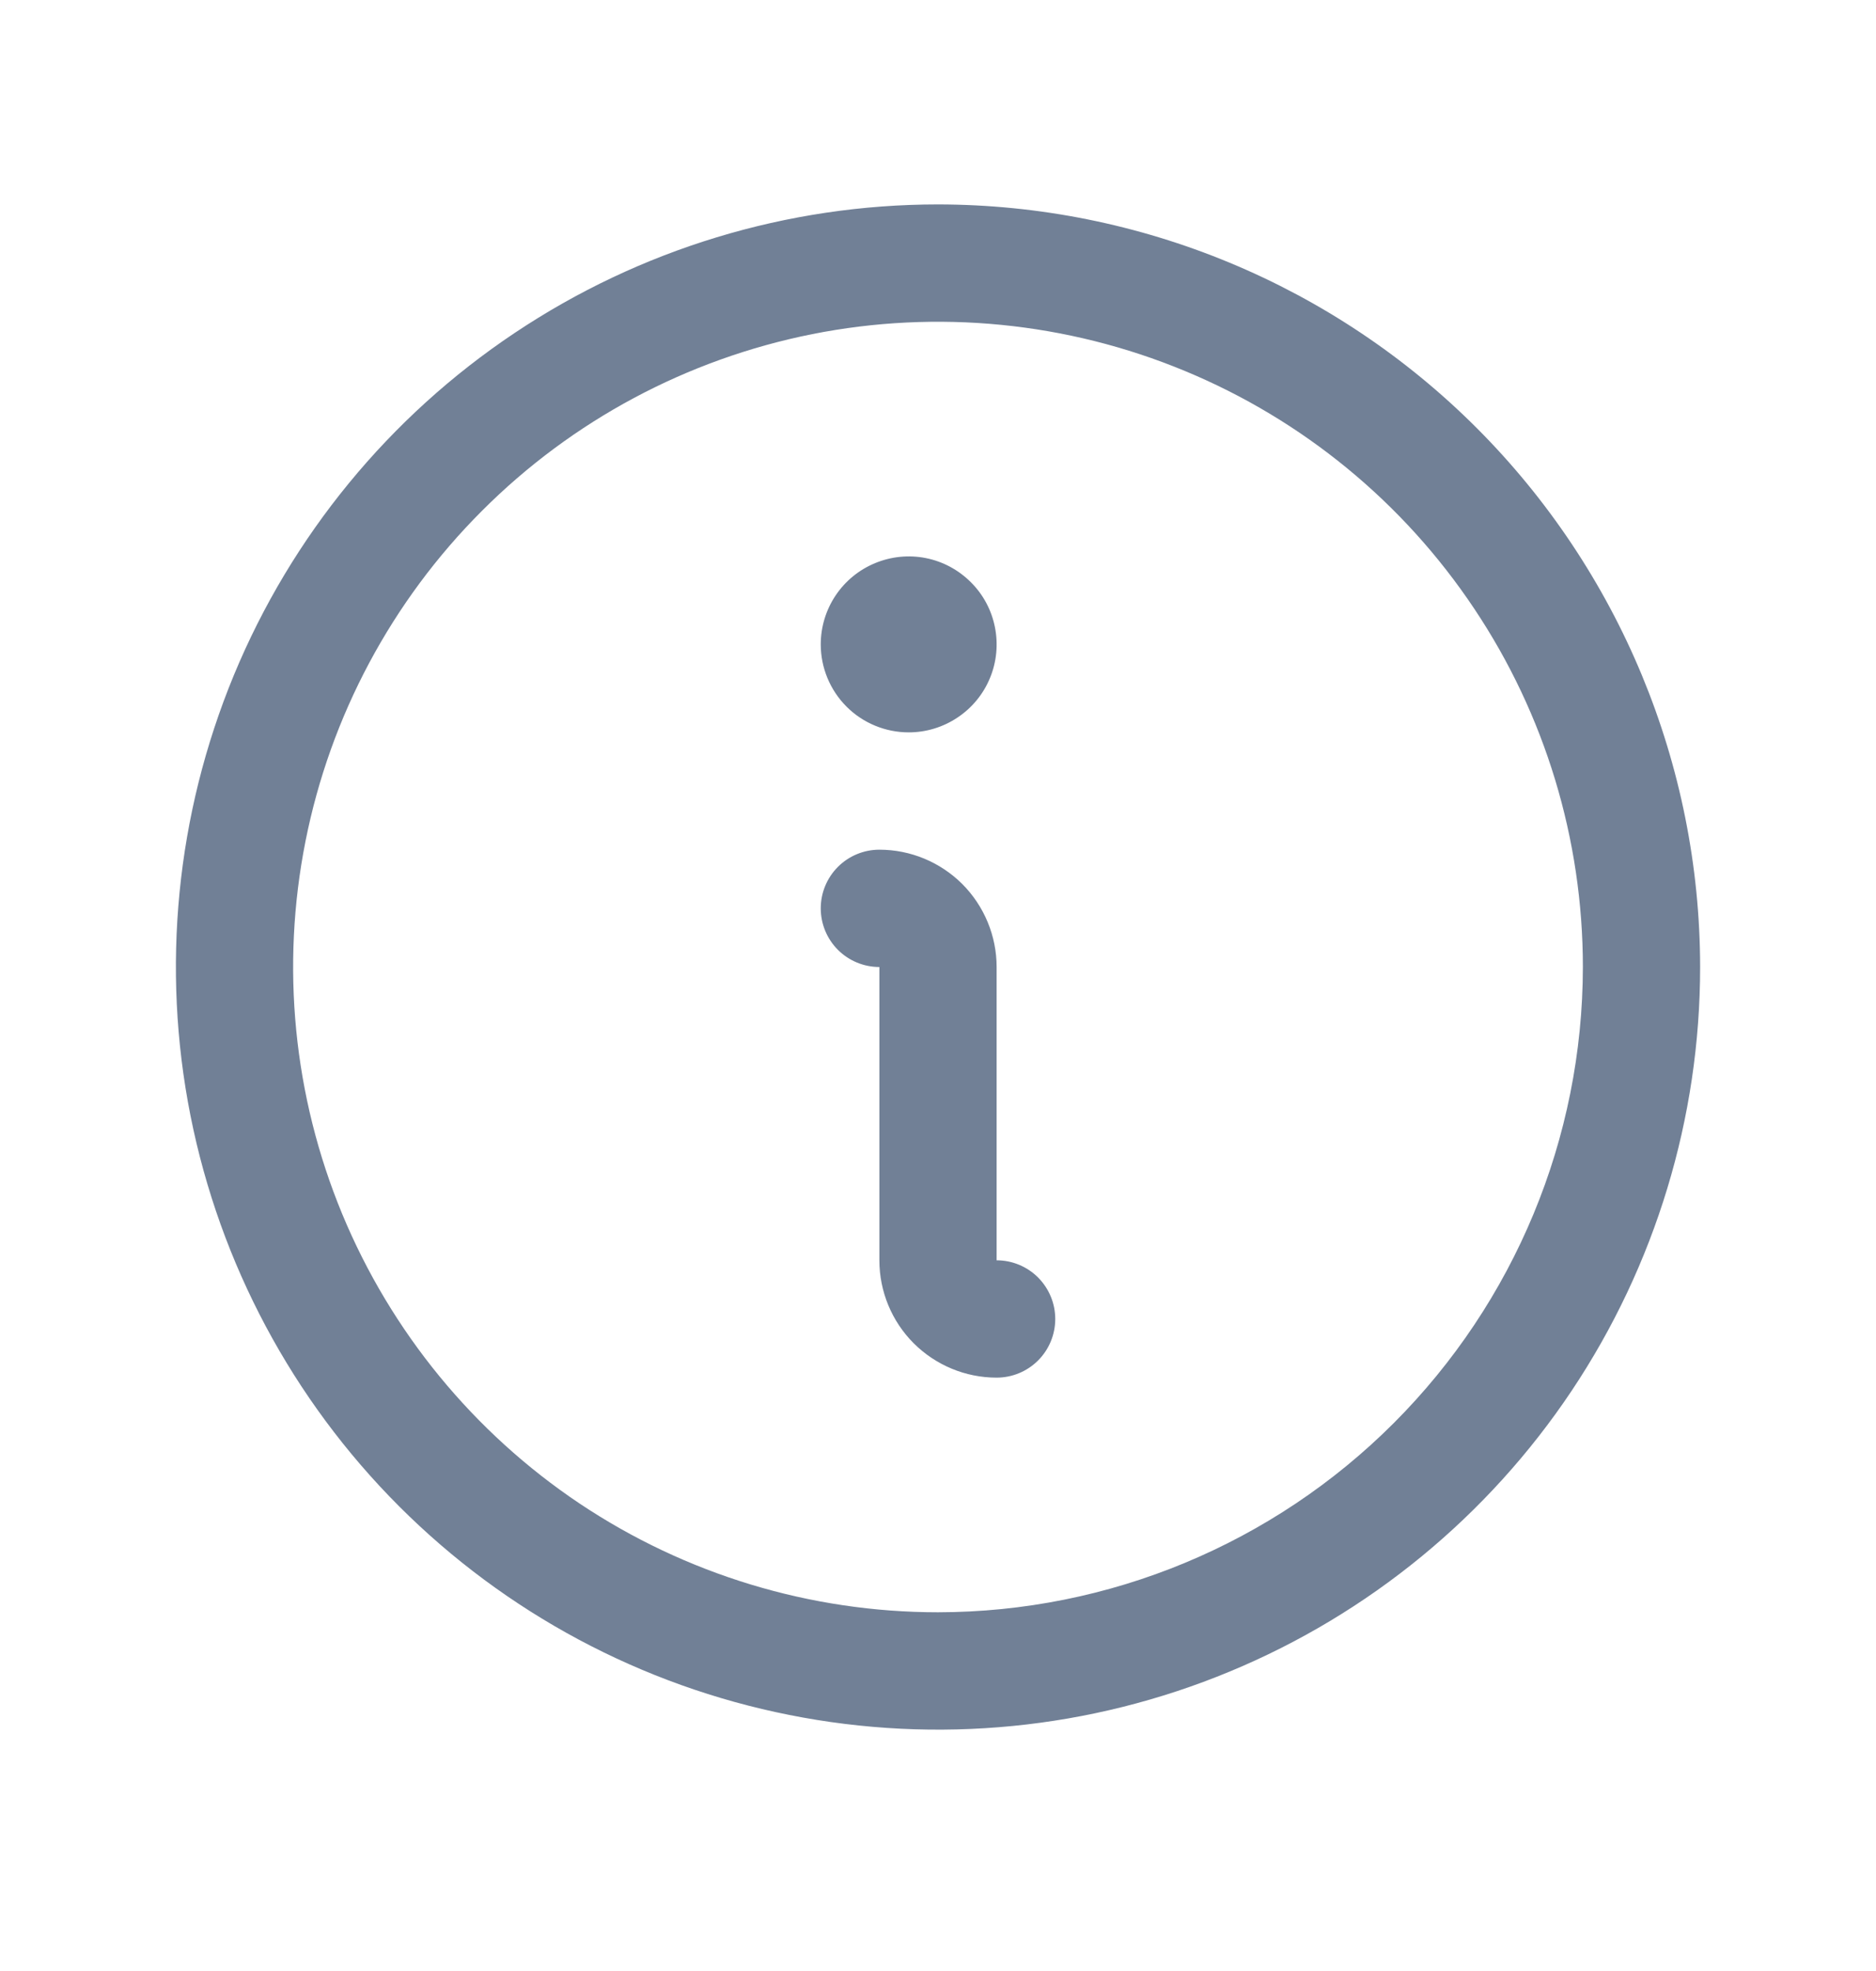 <svg width="20" height="21" viewBox="0 0 20 21" fill="none" xmlns="http://www.w3.org/2000/svg">
<path d="M10 2.178C8.393 2.178 6.822 2.655 5.486 3.548C4.15 4.44 3.108 5.709 2.493 7.194C1.879 8.679 1.718 10.312 2.031 11.888C2.345 13.464 3.118 14.912 4.255 16.049C5.391 17.185 6.839 17.959 8.415 18.272C9.991 18.586 11.625 18.425 13.109 17.81C14.594 17.195 15.863 16.153 16.756 14.817C17.648 13.481 18.125 11.91 18.125 10.303C18.123 8.149 17.266 6.084 15.743 4.56C14.22 3.037 12.154 2.18 10 2.178ZM10 17.178C8.64 17.178 7.311 16.775 6.18 16.02C5.05 15.264 4.169 14.19 3.648 12.934C3.128 11.678 2.992 10.296 3.257 8.962C3.522 7.628 4.177 6.403 5.139 5.442C6.1 4.48 7.325 3.826 8.659 3.56C9.992 3.295 11.375 3.431 12.631 3.952C13.887 4.472 14.961 5.353 15.716 6.484C16.472 7.614 16.875 8.943 16.875 10.303C16.873 12.126 16.148 13.873 14.859 15.162C13.57 16.451 11.823 17.176 10 17.178ZM11.25 14.053C11.25 14.219 11.184 14.378 11.067 14.495C10.95 14.612 10.791 14.678 10.625 14.678C10.293 14.678 9.976 14.546 9.741 14.312C9.507 14.078 9.375 13.76 9.375 13.428V10.303C9.209 10.303 9.05 10.237 8.933 10.12C8.816 10.003 8.75 9.844 8.75 9.678C8.75 9.512 8.816 9.353 8.933 9.236C9.05 9.119 9.209 9.053 9.375 9.053C9.707 9.053 10.024 9.185 10.259 9.419C10.493 9.654 10.625 9.972 10.625 10.303V13.428C10.791 13.428 10.95 13.494 11.067 13.611C11.184 13.729 11.25 13.887 11.25 14.053ZM8.75 6.866C8.75 6.68 8.805 6.499 8.908 6.345C9.011 6.191 9.157 6.071 9.329 6C9.5 5.929 9.689 5.91 9.87 5.946C10.052 5.982 10.219 6.072 10.35 6.203C10.482 6.334 10.571 6.501 10.607 6.683C10.643 6.865 10.625 7.053 10.554 7.224C10.483 7.396 10.363 7.542 10.208 7.645C10.054 7.748 9.873 7.803 9.688 7.803C9.439 7.803 9.2 7.704 9.025 7.529C8.849 7.353 8.75 7.114 8.75 6.866Z" fill="#718096"/>
</svg>
